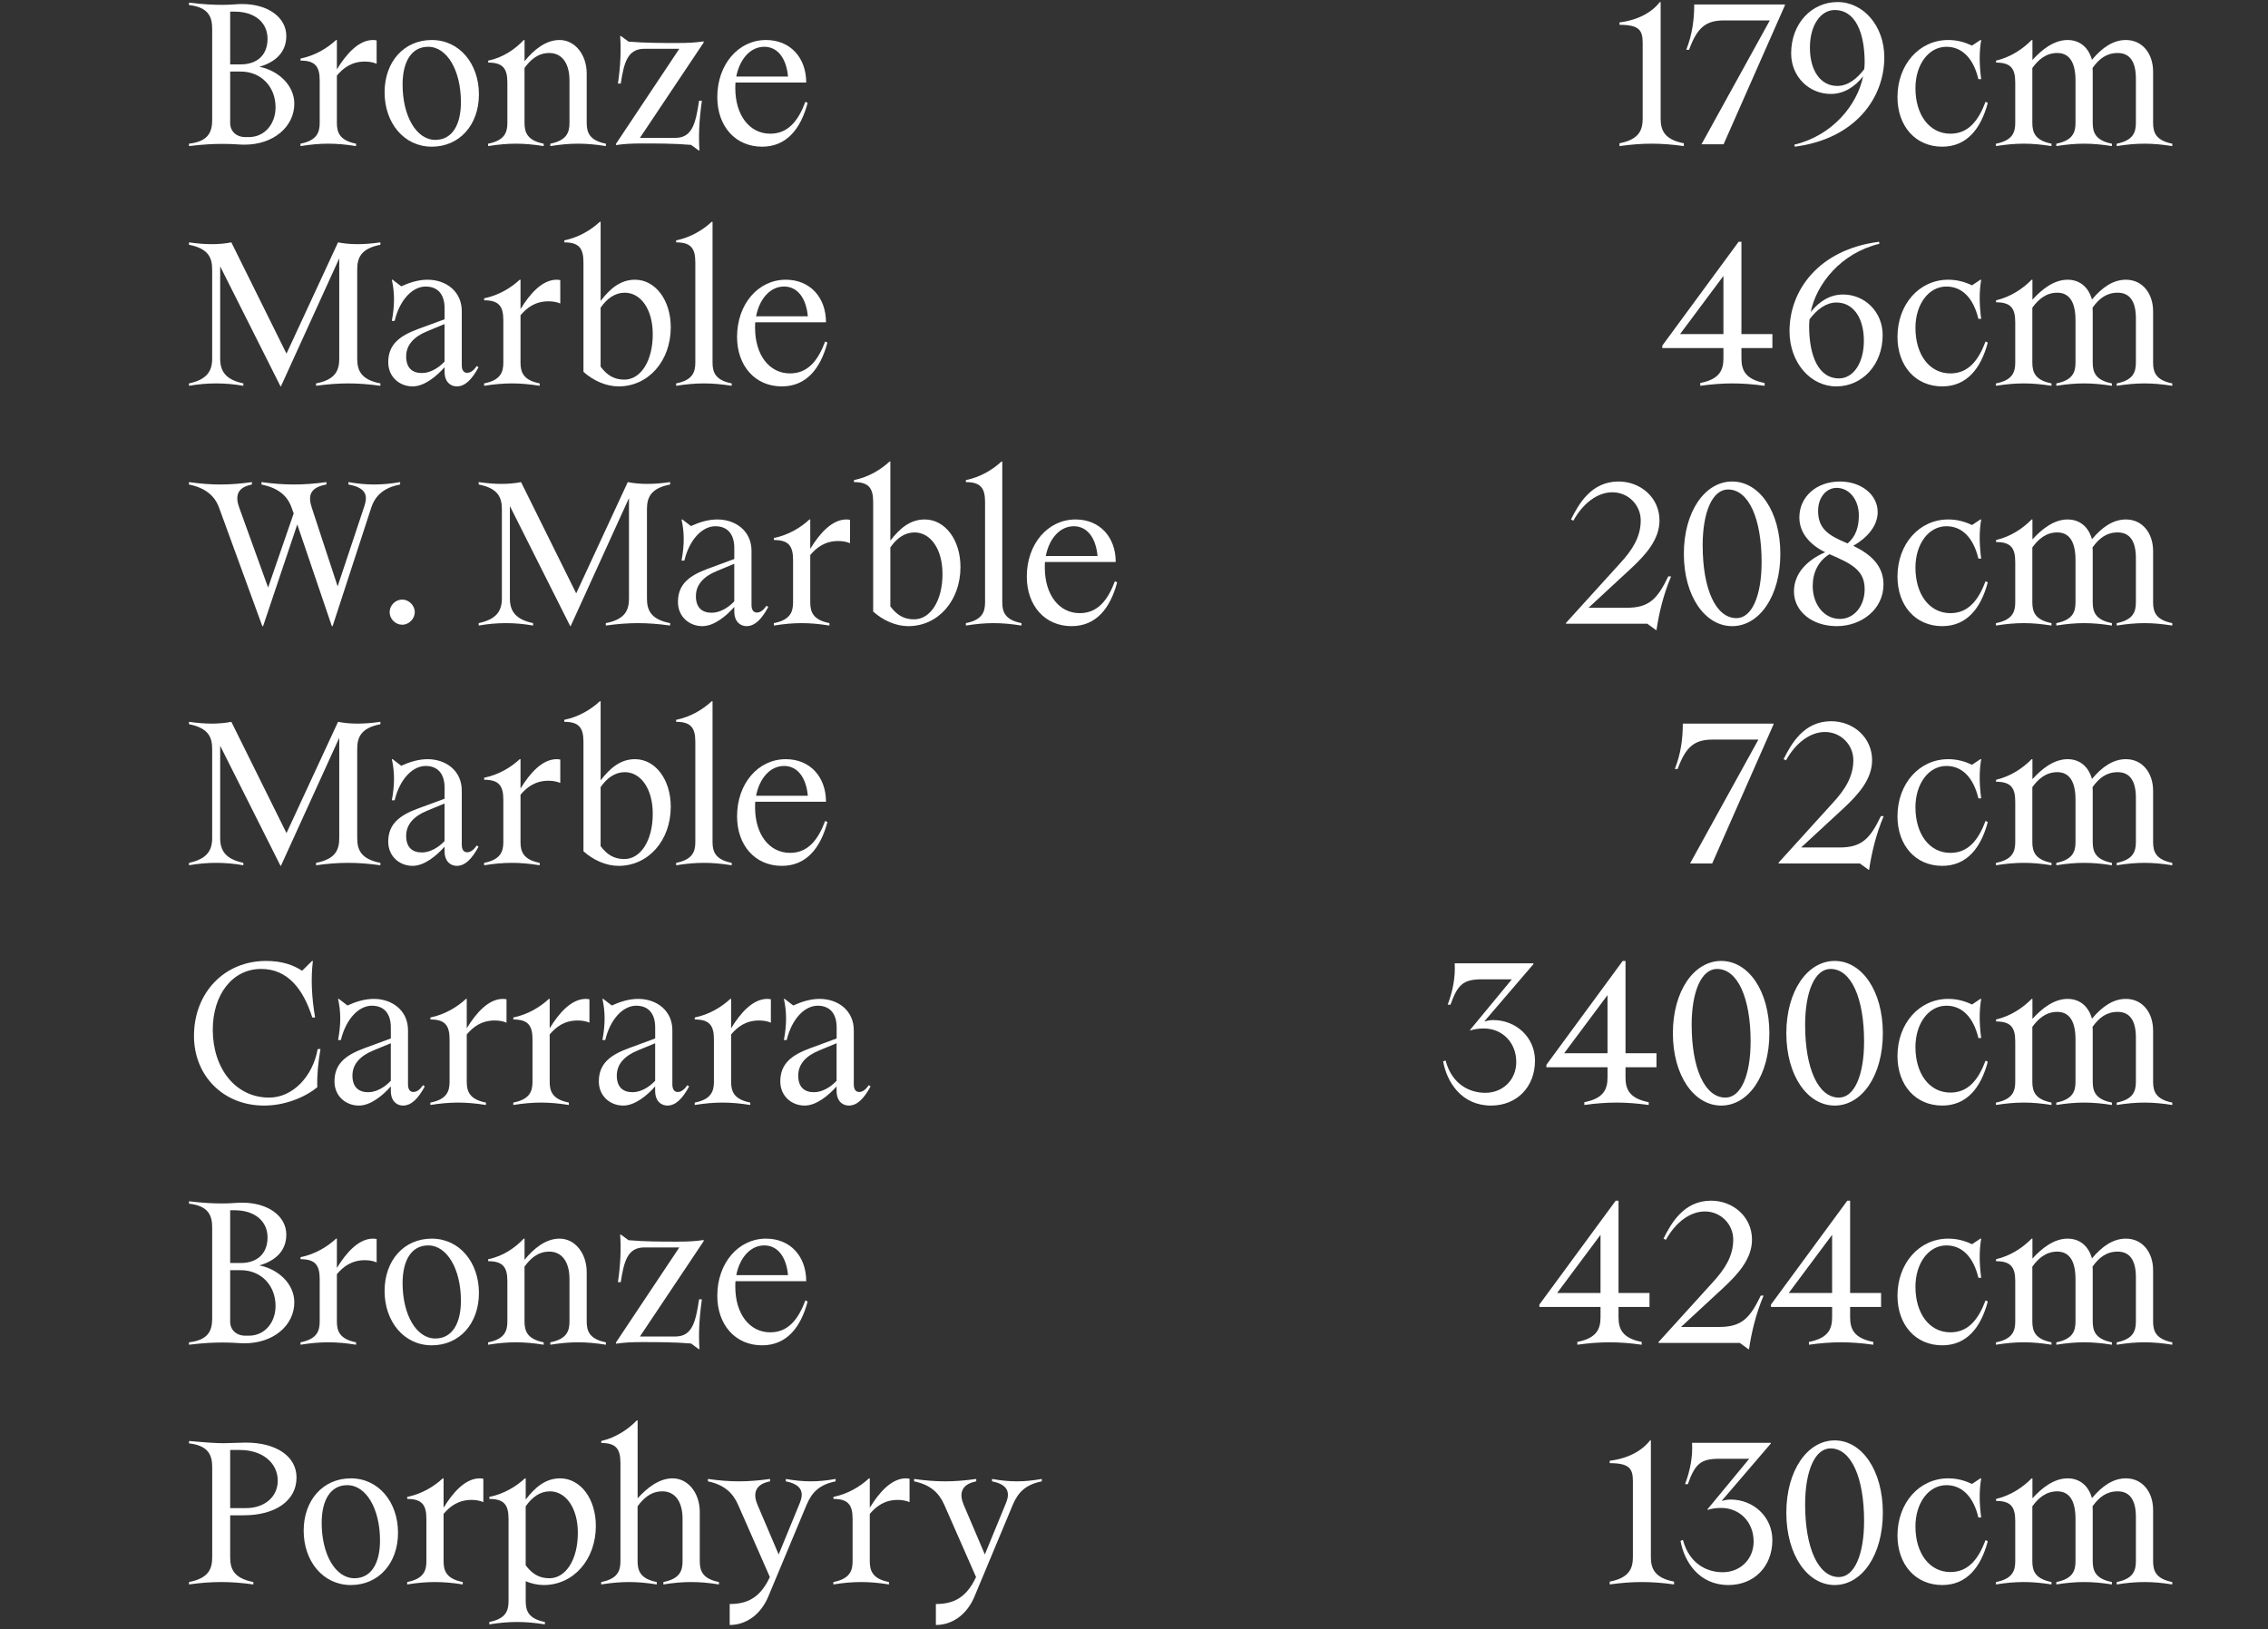 <?xml version="1.0" encoding="UTF-8"?>
<svg id="Layer_1" data-name="Layer 1" xmlns="http://www.w3.org/2000/svg" width="719.29" height="516.77" viewBox="0 0 719.29 516.77">
  <rect x="0" y="0" width="719.29" height="516.77" fill="#333333" stroke="none"/>
  <defs>
    <style>
      .cls-1 {
        fill: #fff;
        stroke-width: 0px;
      }
    </style>
  </defs>
  <path class="cls-1" d="M517.87,469.84v24.01c0,3.68-1.14,6.66-7.35,7.86v.89c7.29-1.01,13.12-1.01,20.4,0v-.89c-6.21-1.2-7.35-4.18-7.35-7.86v-36.94h-.25c-2.53,3.23-6.78,5.7-12.8,6.46v.76c6.21,0,7.35,1.72,7.35,5.71h0ZM548.16,502.79c8.17,0,13.94-5.89,13.94-14.26,0-7.41-6.02-12.86-13.24-12.86-1.01,0-1.96.19-2.85.44l15.59-18.19v-.25h-24.97c.25,4.25-.51,8.56-2.22,13.12h.89c2.28-6.47,4.12-8.05,9.95-8.05h9.51l-13.24,16.03.06.19c1.08-.38,2.66-.63,4.25-.63,6.02,0,10.33,4.56,10.33,10.65,0,5.57-4.18,9.75-9.82,9.75-4.56,0-10.46-2.28-12.61-10.26l-.76.32c1.2,6.59,5.83,14,15.21,14h0ZM581.87,502.79c8.62,0,15.27-9.51,15.27-22.94s-6.65-22.94-15.27-22.94-15.34,9.51-15.34,22.94,6.72,22.94,15.34,22.94h0ZM572.49,477.25c0-10.64,3.1-17.8,8.05-17.8,6.59,0,10.65,9.31,10.65,23,0,10.64-3.04,17.81-7.99,17.81-6.59,0-10.71-9.32-10.71-23.01h0ZM615.97,502.79c7.73,0,12.23-5.58,14.45-13.88l-.7-.38c-2.28,6.09-5.51,10.14-11.15,10.14-6.65,0-11.09-5.96-11.09-14.45,0-7.48,4.18-13.11,9.82-13.11,5.07,0,8.62,3.8,10.14,10.26h.89c-.63-4.75-.63-8.68,0-12.42h-.25l-2.66,1.77c-2.28-1.07-4.69-1.77-7.54-1.77-9.19,0-16.1,7.79-16.1,18.12,0,9.19,5.7,15.72,14.2,15.72h0ZM633.01,501.84v.76c6.4-1.01,11.22-1.01,17.62,0v-.76c-5.13-1.01-6.08-3.49-6.08-6.59v-17.43c1.9-2.6,4.31-4.75,7.92-4.75,3.99,0,5.77,3.23,5.77,8.74v13.44c0,3.1-.95,5.58-6.08,6.59v.76c6.4-1.01,11.22-1.01,17.62,0v-.76c-5.13-1.01-6.08-3.49-6.08-6.59v-15.91c0-.5,0-1.01-.06-1.52,2.09-2.91,4.44-4.75,7.98-4.75,3.99,0,5.77,2.98,5.77,8.11v14.07c0,3.1-.95,5.58-6.08,6.59v.76c6.4-1.01,11.22-1.01,17.62,0v-.76c-5.13-1.01-6.08-3.49-6.08-6.59v-16.29c0-5.57-3.3-10.01-8.62-10.01-3.99,0-7.48,2.35-10.77,6.27-1.08-3.86-3.8-6.27-7.73-6.27-4.31,0-8.17,3.04-11.15,6.34v-6.34h-.25c-2.79,2.85-6.65,5.45-11.28,6.53v.63c4.69,0,6.08,1.9,6.08,6.34v12.8c0,3.1-.95,5.58-6.08,6.59h0Z"/>
  <path class="cls-1" d="M488.21,414.58h19.39v3.23c0,3.68-1.14,6.66-7.35,7.86v.89c7.29-1.02,13.12-1.02,20.41,0v-.89c-6.21-1.2-7.35-4.18-7.35-7.86v-3.23h9.82v-4.44h-9.82v-29.27h-.89l-24.21,32.95v.76h0ZM493.85,410.14l13.75-18.44v18.44h-13.75ZM525.98,425.99h25.79l2.79,2.02h.13c.76-5.13,2.09-11.02,4.63-17.04h-.89c-3.42,7.09-6.02,9.95-13.12,9.95h-12.17l13.5-12.49c4.69-4.37,9-9.19,9-15.21,0-7.22-5.96-12.35-12.99-12.35-8.68,0-12.67,7.22-15.08,12.04l.76.38c3.17-5.71,7.79-9,12.36-9,5.07,0,9,4.05,9,8.93,0,5.33-2.79,9.51-6.46,13.5l-17.24,19.01v.26h0ZM561.66,414.58h19.39v3.23c0,3.68-1.14,6.66-7.35,7.86v.89c7.29-1.02,13.12-1.02,20.41,0v-.89c-6.21-1.2-7.35-4.18-7.35-7.86v-3.23h9.82v-4.44h-9.82v-29.27h-.89l-24.21,32.95v.76h0ZM567.3,410.14l13.75-18.44v18.44h-13.75ZM615.97,426.75c7.73,0,12.23-5.58,14.45-13.88l-.7-.38c-2.28,6.08-5.51,10.14-11.15,10.14-6.65,0-11.09-5.96-11.09-14.45,0-7.48,4.18-13.12,9.82-13.12,5.07,0,8.62,3.8,10.14,10.27h.89c-.63-4.76-.63-8.68,0-12.42h-.25l-2.66,1.77c-2.28-1.08-4.69-1.77-7.54-1.77-9.19,0-16.1,7.79-16.1,18.12,0,9.19,5.7,15.72,14.2,15.72h0ZM633.01,425.8v.76c6.4-1.02,11.22-1.02,17.62,0v-.76c-5.13-1.02-6.08-3.49-6.08-6.59v-17.43c1.9-2.6,4.31-4.75,7.92-4.75,3.99,0,5.77,3.23,5.77,8.74v13.44c0,3.1-.95,5.57-6.08,6.59v.76c6.4-1.02,11.22-1.02,17.62,0v-.76c-5.13-1.02-6.08-3.49-6.08-6.59v-15.91c0-.51,0-1.01-.06-1.52,2.09-2.92,4.44-4.75,7.98-4.75,3.99,0,5.77,2.97,5.77,8.11v14.07c0,3.1-.95,5.57-6.08,6.59v.76c6.4-1.02,11.22-1.02,17.62,0v-.76c-5.13-1.02-6.08-3.49-6.08-6.59v-16.29c0-5.58-3.3-10.01-8.62-10.01-3.99,0-7.48,2.34-10.77,6.27-1.08-3.87-3.8-6.27-7.73-6.27-4.31,0-8.17,3.04-11.15,6.33v-6.33h-.25c-2.79,2.85-6.65,5.45-11.28,6.52v.64c4.69,0,6.08,1.9,6.08,6.33v12.81c0,3.1-.95,5.57-6.08,6.59h0Z"/>
  <path class="cls-1" d="M472.88,350.7c8.17,0,13.94-5.89,13.94-14.26,0-7.41-6.02-12.86-13.24-12.86-1.01,0-1.96.19-2.85.44l15.59-18.18v-.26h-24.97c.25,4.25-.51,8.56-2.22,13.12h.89c2.28-6.46,4.12-8.05,9.95-8.05h9.51l-13.24,16.04.06.19c1.08-.38,2.66-.64,4.25-.64,6.02,0,10.33,4.56,10.33,10.65,0,5.57-4.18,9.76-9.82,9.76-4.56,0-10.46-2.28-12.61-10.27l-.76.32c1.2,6.59,5.83,14,15.21,14h0ZM490.43,338.54h19.39v3.23c0,3.67-1.14,6.65-7.35,7.86v.88c7.29-1.01,13.12-1.01,20.41,0v-.88c-6.21-1.21-7.35-4.19-7.35-7.86v-3.23h9.82v-4.44h-9.82v-29.28h-.89l-24.21,32.96v.76h0ZM496.07,334.1l13.75-18.44v18.44h-13.75ZM545.88,350.7c8.62,0,15.27-9.5,15.27-22.94s-6.65-22.94-15.27-22.94-15.33,9.51-15.33,22.94,6.72,22.94,15.33,22.94h0ZM536.5,325.16c0-10.64,3.11-17.8,8.05-17.8,6.59,0,10.65,9.31,10.65,23,0,10.65-3.04,17.81-7.98,17.81-6.59,0-10.71-9.32-10.71-23.01h0ZM581.87,350.7c8.62,0,15.27-9.5,15.27-22.94s-6.65-22.94-15.27-22.94-15.34,9.51-15.34,22.94,6.72,22.94,15.34,22.94h0ZM572.49,325.16c0-10.64,3.1-17.8,8.05-17.8,6.59,0,10.65,9.31,10.65,23,0,10.65-3.04,17.81-7.99,17.81-6.59,0-10.71-9.32-10.71-23.01h0ZM615.97,350.7c7.73,0,12.23-5.57,14.45-13.88l-.7-.38c-2.28,6.09-5.51,10.14-11.15,10.14-6.65,0-11.09-5.95-11.09-14.44,0-7.48,4.18-13.12,9.82-13.12,5.07,0,8.62,3.8,10.14,10.26h.89c-.63-4.75-.63-8.68,0-12.42h-.25l-2.66,1.78c-2.28-1.08-4.69-1.78-7.54-1.78-9.19,0-16.1,7.8-16.1,18.13,0,9.19,5.7,15.71,14.2,15.71h0ZM633.01,349.75v.76c6.4-1.01,11.22-1.01,17.62,0v-.76c-5.13-1.01-6.08-3.48-6.08-6.59v-17.43c1.9-2.59,4.31-4.75,7.92-4.75,3.99,0,5.77,3.23,5.77,8.75v13.43c0,3.11-.95,5.58-6.08,6.59v.76c6.4-1.01,11.22-1.01,17.62,0v-.76c-5.13-1.01-6.08-3.48-6.08-6.59v-15.9c0-.51,0-1.02-.06-1.53,2.09-2.91,4.44-4.75,7.98-4.75,3.99,0,5.77,2.98,5.77,8.11v14.07c0,3.11-.95,5.58-6.08,6.59v.76c6.4-1.01,11.22-1.01,17.62,0v-.76c-5.13-1.01-6.08-3.48-6.08-6.59v-16.28c0-5.58-3.3-10.02-8.62-10.02-3.99,0-7.48,2.35-10.77,6.28-1.08-3.87-3.8-6.28-7.73-6.28-4.31,0-8.17,3.05-11.15,6.34v-6.34h-.25c-2.79,2.85-6.65,5.45-11.28,6.53v.63c4.69,0,6.08,1.91,6.08,6.34v12.8c0,3.11-.95,5.58-6.08,6.59h0Z"/>
  <path class="cls-1" d="M535.99,273.9h7.03l19.45-44.11v-.25h-28.77c0,4.82-.63,9.57-2.53,14.38h.89c2.54-6.9,5.2-9.31,11.03-9.31h14.58l-21.67,39.29h0ZM564.07,273.9h25.79l2.79,2.03h.13c.76-5.14,2.09-11.03,4.63-17.05h-.89c-3.42,7.1-6.02,9.95-13.12,9.95h-12.17l13.5-12.48c4.69-4.38,9-9.19,9-15.21,0-7.23-5.96-12.36-12.99-12.36-8.68,0-12.67,7.22-15.08,12.04l.76.38c3.17-5.7,7.79-9,12.36-9,5.07,0,9,4.06,9,8.94,0,5.32-2.79,9.5-6.46,13.49l-17.24,19.01v.26h0ZM615.97,274.66c7.73,0,12.23-5.58,14.45-13.88l-.7-.38c-2.28,6.08-5.51,10.14-11.15,10.14-6.65,0-11.09-5.96-11.09-14.45,0-7.48,4.18-13.12,9.82-13.12,5.07,0,8.62,3.81,10.14,10.27h.89c-.63-4.75-.63-8.68,0-12.42h-.25l-2.66,1.77c-2.28-1.07-4.69-1.77-7.54-1.77-9.19,0-16.1,7.79-16.1,18.12,0,9.19,5.7,15.72,14.2,15.72h0ZM633.01,273.71v.76c6.4-1.02,11.22-1.02,17.62,0v-.76c-5.13-1.02-6.08-3.49-6.08-6.59v-17.43c1.9-2.6,4.31-4.75,7.92-4.75,3.99,0,5.77,3.23,5.77,8.74v13.44c0,3.1-.95,5.57-6.08,6.59v.76c6.4-1.02,11.22-1.02,17.62,0v-.76c-5.13-1.02-6.08-3.49-6.08-6.59v-15.91c0-.51,0-1.01-.06-1.52,2.09-2.91,4.44-4.75,7.98-4.75,3.99,0,5.77,2.98,5.77,8.11v14.07c0,3.1-.95,5.57-6.08,6.59v.76c6.4-1.02,11.22-1.02,17.62,0v-.76c-5.13-1.02-6.08-3.49-6.08-6.59v-16.29c0-5.57-3.3-10.01-8.62-10.01-3.99,0-7.48,2.34-10.77,6.27-1.08-3.86-3.8-6.27-7.73-6.27-4.31,0-8.17,3.04-11.15,6.34v-6.34h-.25c-2.79,2.85-6.65,5.45-11.28,6.53v.63c4.69,0,6.08,1.9,6.08,6.34v12.8c0,3.1-.95,5.57-6.08,6.59h0Z"/>
  <path class="cls-1" d="M496.64,197.85h25.79l2.79,2.03h.13c.76-5.13,2.09-11.02,4.63-17.04h-.89c-3.42,7.09-6.02,9.95-13.12,9.95h-12.17l13.5-12.49c4.69-4.37,9-9.19,9-15.21,0-7.22-5.96-12.35-12.99-12.35-8.68,0-12.67,7.22-15.08,12.04l.76.38c3.17-5.71,7.79-9,12.36-9,5.07,0,9,4.05,9,8.93,0,5.33-2.79,9.51-6.46,13.5l-17.24,19.01v.25h0ZM549.36,198.62c8.62,0,15.27-9.51,15.27-22.94s-6.65-22.94-15.27-22.94-15.33,9.5-15.33,22.94,6.72,22.94,15.33,22.94h0ZM539.99,173.08c0-10.65,3.1-17.81,8.05-17.81,6.59,0,10.65,9.32,10.65,23,0,10.65-3.04,17.81-7.98,17.81-6.59,0-10.71-9.31-10.71-23h0ZM568.95,187.65c0,6.15,5.64,10.97,13.56,10.97s14.83-5.39,14.83-13.19c0-5.95-3.93-9.56-9.57-12.29,4.37-2.53,7.73-6.27,7.73-10.71,0-5.51-5.2-9.69-11.98-9.69-7.41,0-12.86,4.81-12.86,11.4,0,4.88,3.36,8.68,8.18,11.03-5.32,2.34-9.89,6.4-9.89,12.48h0ZM574.9,185.81c0-4.24,1.84-7.92,5.32-10.01,7.1,3.04,11.15,5.13,11.15,11.09,0,5.39-3.36,9.44-7.86,9.44-4.94,0-8.62-4.5-8.62-10.52h0ZM576.61,161.99c0-4.12,2.53-7.23,5.89-7.23,3.99,0,7.03,3.74,7.03,8.75,0,3.67-1.01,6.72-3.55,8.87l-.32-.13c-5.89-2.47-9.06-4.56-9.06-10.26h0ZM615.97,198.62c7.73,0,12.23-5.58,14.45-13.88l-.7-.38c-2.28,6.08-5.51,10.14-11.15,10.14-6.65,0-11.09-5.96-11.09-14.45,0-7.48,4.18-13.12,9.82-13.12,5.07,0,8.62,3.8,10.14,10.27h.89c-.63-4.76-.63-8.69,0-12.42h-.25l-2.66,1.77c-2.28-1.08-4.69-1.77-7.54-1.77-9.19,0-16.1,7.79-16.1,18.12,0,9.19,5.7,15.72,14.2,15.72h0ZM633.01,197.66v.77c6.4-1.02,11.22-1.02,17.62,0v-.77c-5.13-1.01-6.08-3.48-6.08-6.59v-17.42c1.9-2.6,4.31-4.76,7.92-4.76,3.99,0,5.77,3.24,5.77,8.75v13.43c0,3.11-.95,5.58-6.08,6.59v.77c6.4-1.02,11.22-1.02,17.62,0v-.77c-5.13-1.01-6.08-3.48-6.08-6.59v-15.9c0-.51,0-1.02-.06-1.52,2.09-2.92,4.44-4.76,7.98-4.76,3.99,0,5.77,2.98,5.77,8.12v14.06c0,3.11-.95,5.58-6.08,6.59v.77c6.4-1.02,11.22-1.02,17.62,0v-.77c-5.13-1.01-6.08-3.48-6.08-6.59v-16.28c0-5.58-3.3-10.01-8.62-10.01-3.99,0-7.48,2.34-10.77,6.27-1.08-3.87-3.8-6.27-7.73-6.27-4.31,0-8.17,3.04-11.15,6.33v-6.33h-.25c-2.79,2.85-6.65,5.45-11.28,6.52v.64c4.69,0,6.08,1.9,6.08,6.33v12.8c0,3.11-.95,5.58-6.08,6.59h0Z"/>
  <path class="cls-1" d="M527.19,110.4h19.39v3.24c0,3.67-1.14,6.65-7.35,7.85v.89c7.29-1.01,13.12-1.01,20.41,0v-.89c-6.21-1.2-7.35-4.18-7.35-7.85v-3.24h9.82v-4.43h-9.82v-29.28h-.89l-24.21,32.95v.76h0ZM532.83,105.97l13.75-18.44v18.44h-13.75ZM582.38,122.57c8.11,0,14.7-6.72,14.7-16.28,0-7.42-5.7-12.87-12.55-12.87-4.18,0-7.61,2.22-10.27,5.58,1.84-9,9.63-18.76,21.8-21.67l-.13-.64c-19.2,2.47-28.39,15.46-28.39,28.33,0,10.01,6.65,17.55,14.83,17.55h0ZM573.76,103.43c0-.69.06-1.45.13-2.15,2.41-3.17,5.26-5.32,8.55-5.32,5.2,0,8.68,4.69,8.68,12.16,0,6.97-3.3,11.92-7.92,11.92-6.4,0-9.44-7.04-9.44-16.61h0ZM615.97,122.57c7.73,0,12.23-5.58,14.45-13.88l-.7-.38c-2.28,6.09-5.51,10.14-11.15,10.14-6.65,0-11.09-5.95-11.09-14.45,0-7.47,4.18-13.11,9.82-13.11,5.07,0,8.62,3.8,10.14,10.26h.89c-.63-4.75-.63-8.68,0-12.42h-.25l-2.66,1.78c-2.28-1.08-4.69-1.78-7.54-1.78-9.19,0-16.1,7.8-16.1,18.13,0,9.18,5.7,15.71,14.2,15.71h0ZM633.01,121.62v.76c6.4-1.01,11.22-1.01,17.62,0v-.76c-5.13-1.01-6.08-3.48-6.08-6.59v-17.43c1.9-2.59,4.31-4.75,7.92-4.75,3.99,0,5.77,3.23,5.77,8.75v13.43c0,3.11-.95,5.58-6.08,6.59v.76c6.4-1.01,11.22-1.01,17.62,0v-.76c-5.13-1.01-6.08-3.48-6.08-6.59v-15.91c0-.5,0-1.01-.06-1.52,2.09-2.91,4.44-4.75,7.98-4.75,3.99,0,5.77,2.98,5.77,8.11v14.07c0,3.11-.95,5.58-6.08,6.59v.76c6.4-1.01,11.22-1.01,17.62,0v-.76c-5.13-1.01-6.08-3.48-6.08-6.59v-16.29c0-5.57-3.3-10.01-8.62-10.01-3.99,0-7.48,2.35-10.77,6.28-1.08-3.87-3.8-6.28-7.73-6.28-4.31,0-8.17,3.04-11.15,6.34v-6.34h-.25c-2.79,2.85-6.65,5.45-11.28,6.53v.63c4.69,0,6.08,1.9,6.08,6.34v12.8c0,3.11-.95,5.58-6.08,6.59h0Z"/>
  <path class="cls-1" d="M520.97,13.58v24.01c0,3.68-1.14,6.66-7.35,7.86v.89c7.29-1.02,13.12-1.02,20.4,0v-.89c-6.21-1.2-7.35-4.18-7.35-7.86V.65h-.25c-2.53,3.23-6.78,5.7-12.8,6.46v.76c6.21,0,7.35,1.71,7.35,5.71h0ZM539.6,45.77h7.03l19.46-44.11v-.25h-28.77c0,4.81-.63,9.57-2.53,14.38h.89c2.53-6.9,5.2-9.31,11.03-9.31h14.58l-21.67,39.29h0ZM582.76.65c-8.11,0-14.7,6.72-14.7,16.28,0,7.42,5.7,12.87,12.55,12.87,4.18,0,7.61-2.22,10.27-5.58-1.84,9-9.63,18.76-21.8,21.67l.13.64c19.2-2.47,28.39-15.46,28.39-28.33,0-10.01-6.65-17.55-14.83-17.55h0ZM574.01,15.1c0-6.97,3.3-11.92,7.92-11.92,6.4,0,9.44,7.04,9.44,16.61,0,.69-.06,1.45-.13,2.15-2.41,3.17-5.26,5.32-8.55,5.32-5.2,0-8.68-4.69-8.68-12.16h0ZM615.97,46.53c7.73,0,12.23-5.58,14.45-13.88l-.7-.38c-2.28,6.08-5.51,10.14-11.15,10.14-6.65,0-11.09-5.96-11.09-14.45,0-7.48,4.18-13.12,9.82-13.12,5.07,0,8.62,3.81,10.14,10.27h.89c-.63-4.75-.63-8.68,0-12.42h-.25l-2.66,1.77c-2.28-1.07-4.69-1.77-7.54-1.77-9.19,0-16.1,7.79-16.1,18.12,0,9.19,5.7,15.72,14.2,15.72h0ZM633.01,45.58v.76c6.4-1.02,11.22-1.02,17.62,0v-.76c-5.13-1.02-6.08-3.49-6.08-6.59v-17.43c1.9-2.6,4.31-4.75,7.92-4.75,3.99,0,5.77,3.23,5.77,8.74v13.44c0,3.1-.95,5.57-6.08,6.59v.76c6.4-1.02,11.22-1.02,17.62,0v-.76c-5.13-1.02-6.08-3.49-6.08-6.59v-15.91c0-.51,0-1.01-.06-1.52,2.09-2.91,4.44-4.75,7.98-4.75,3.99,0,5.77,2.98,5.77,8.11v14.07c0,3.1-.95,5.57-6.08,6.59v.76c6.4-1.02,11.22-1.02,17.62,0v-.76c-5.13-1.02-6.08-3.49-6.08-6.59v-16.29c0-5.58-3.3-10.01-8.62-10.01-3.99,0-7.48,2.34-10.77,6.27-1.08-3.86-3.8-6.27-7.73-6.27-4.31,0-8.17,3.04-11.15,6.34v-6.34h-.25c-2.79,2.85-6.65,5.45-11.28,6.53v.63c4.69,0,6.08,1.9,6.08,6.34v12.8c0,3.1-.95,5.57-6.08,6.59h0Z"/>
  <path class="cls-1" d="M59.94,501.84v.76c7.29-1.01,13.12-1.01,20.41,0v-.76c-6.21-1.2-7.35-4.18-7.35-7.86v-13.31h4.31c10.01,0,16.73-4.62,16.73-11.97,0-6.78-6.46-11.09-16.1-11.09-1.77,0-4.75.19-6.84.19-2.6,0-4.69-.13-11.15-.7v.76c6.21.7,7.35,3.8,7.35,7.54v28.58c0,3.68-1.14,6.66-7.35,7.86h0ZM73,478.39v-18.44h3.11c7.16,0,11.98,4.12,11.98,9.76,0,5.01-4.06,8.68-10.08,8.68h-5.01ZM111.27,502.79c8.81,0,14.96-6.91,14.96-16.6s-6.15-17.24-14.96-17.24-14.96,6.91-14.96,16.6,6.15,17.24,14.96,17.24h0ZM102.02,483.08c0-7.22,2.79-11.97,8.11-11.97,6.02,0,10.39,7.54,10.39,17.55,0,7.22-2.79,11.98-8.11,11.98-6.02,0-10.39-7.55-10.39-17.56h0ZM129.14,501.84v.76c6.4-1.01,11.22-1.01,17.62,0v-.76c-5.13-1.01-6.08-3.49-6.08-6.59v-15.02c2.03-2.41,4.69-4.44,8.87-4.44,1.46,0,2.72.26,3.74.7v-7.41c-.32-.07-.7-.13-1.14-.13-4.56,0-8.49,4.44-11.47,9.32v-9.32h-.25c-2.79,2.6-6.65,4.94-11.28,5.89v.64c4.69,0,6.08,1.9,6.08,6.33v13.44c0,3.1-.95,5.58-6.08,6.59h0ZM155.19,514.51v.76c6.4-1.01,11.22-1.01,17.62,0v-.76c-5.13-1.01-6.08-3.48-6.08-6.59v-6.33c1.84.76,3.8,1.2,5.7,1.2,9.44,0,16.54-8.05,16.54-18.76,0-8.62-4.88-15.08-11.34-15.08-4.63,0-7.92,2.85-10.9,6.72v-6.72h-.25c-2.79,2.6-6.65,4.94-11.28,5.89v.64c4.69,0,6.08,1.9,6.08,6.33v26.11c0,3.11-.95,5.58-6.08,6.59h0ZM166.72,496.52v-18.7c2.03-2.91,4.56-4.75,7.67-4.75,5.07,0,8.87,5.26,8.87,13.18,0,8.56-3.87,14.39-9,14.39-3.29,0-5.51-1.4-7.54-4.12h0ZM190.67,501.84v.76c6.4-1.01,11.22-1.01,17.62,0v-.76c-5.13-1.01-6.08-3.49-6.08-6.59v-17.43c1.9-2.6,4.24-4.75,7.86-4.75,3.99,0,6.4,3.23,6.4,8.74v13.44c0,3.1-.95,5.58-6.08,6.59v.76c6.4-1.01,11.22-1.01,17.62,0v-.76c-5.13-1.01-6.08-3.49-6.08-6.59v-15.65c0-5.96-3.68-10.65-8.62-10.65-4.31,0-8.11,3.04-11.09,6.34v-24.72h-.25c-2.79,2.86-6.65,5.45-11.28,6.53v.63c4.69,0,6.08,1.91,6.08,6.34v31.18c0,3.1-.95,5.58-6.08,6.59h0ZM231.42,508.81v6.65c5.45,0,9.95-3.54,12.23-8.99l12.17-29.15c1.71-4.06,4.18-6.41,9.19-7.42v-.76c-5.64,1.01-10.14,1.01-15.78,0v.76c5.13,1.01,5.77,3.61,4.44,6.84l-6.72,16.35-6.72-15.77c-1.33-3.17-1.14-6.41,3.99-7.42v-.76c-7.1,1.01-12.61,1.01-19.71,0v.76c5.2,1.08,7.92,3.68,9.57,7.42l10.08,22.94c-3.17,6.84-7.48,8.55-12.74,8.55h0ZM264.31,501.84v.76c6.4-1.01,11.22-1.01,17.62,0v-.76c-5.13-1.01-6.08-3.49-6.08-6.59v-15.02c2.03-2.41,4.69-4.44,8.87-4.44,1.46,0,2.73.26,3.74.7v-7.41c-.32-.07-.7-.13-1.14-.13-4.56,0-8.49,4.44-11.47,9.32v-9.32h-.25c-2.79,2.6-6.65,4.94-11.28,5.89v.64c4.69,0,6.08,1.9,6.08,6.33v13.44c0,3.1-.95,5.58-6.08,6.59h0ZM296.81,508.81v6.65c5.45,0,9.95-3.54,12.23-8.99l12.17-29.15c1.71-4.06,4.18-6.41,9.19-7.42v-.76c-5.64,1.01-10.14,1.01-15.78,0v.76c5.13,1.01,5.77,3.61,4.44,6.84l-6.72,16.35-6.72-15.77c-1.33-3.17-1.14-6.41,3.99-7.42v-.76c-7.1,1.01-12.61,1.01-19.71,0v.76c5.2,1.08,7.92,3.68,9.57,7.42l10.08,22.94c-3.17,6.84-7.48,8.55-12.74,8.55h0Z"/>
  <path class="cls-1" d="M59.94,425.8v.76c4.63-.57,7.92-.7,10.65-.7,3.36,0,5.2.25,6.97.25,9.25,0,15.78-5.76,15.78-12.99,0-5.96-5.2-10.58-11.09-11.72,5.13-1.46,8.55-4.63,8.55-9.76,0-5.83-5.7-10.14-14-10.14-1.84,0-3.42.25-6.21.25s-6.02-.12-10.65-.69v.76c6.21.69,7.35,3.8,7.35,7.54v28.89c0,3.74-1.14,6.85-7.35,7.55h0ZM73,419.27v-16.35h3.36c6.46,0,11.03,4.82,11.03,11.34,0,5.26-3.42,9.44-8.49,9.44h-1.08c-2.85,0-4.82-1.83-4.82-4.43h0ZM73,400.64v-16.73h1.46c6.21,0,10.39,3.36,10.39,8.62s-3.42,8.11-8.49,8.11h-3.36ZM95.3,425.8v.76c6.4-1.02,11.22-1.02,17.62,0v-.76c-5.13-1.02-6.08-3.49-6.08-6.59v-15.02c2.03-2.41,4.69-4.44,8.87-4.44,1.46,0,2.72.25,3.74.7v-7.42c-.32-.06-.7-.12-1.14-.12-4.56,0-8.49,4.43-11.47,9.31v-9.31h-.25c-2.79,2.6-6.65,4.94-11.28,5.89v.63c4.69,0,6.08,1.9,6.08,6.34v13.44c0,3.1-.95,5.57-6.08,6.59h0ZM136.93,426.75c8.81,0,14.96-6.91,14.96-16.61s-6.15-17.23-14.96-17.23-14.96,6.9-14.96,16.6,6.15,17.24,14.96,17.24h0ZM127.68,407.04c0-7.23,2.79-11.98,8.11-11.98,6.02,0,10.39,7.54,10.39,17.55,0,7.23-2.79,11.98-8.11,11.98-6.02,0-10.39-7.54-10.39-17.55h0ZM154.81,425.8v.76c6.4-1.02,11.22-1.02,17.62,0v-.76c-5.13-1.02-6.08-3.49-6.08-6.59v-17.43c1.9-2.6,4.25-4.75,7.86-4.75,3.99,0,6.4,3.23,6.4,8.74v13.44c0,3.1-.95,5.57-6.08,6.59v.76c6.4-1.02,11.22-1.02,17.62,0v-.76c-5.13-1.02-6.08-3.49-6.08-6.59v-15.66c0-5.95-3.67-10.64-8.62-10.64-4.31,0-8.11,3.04-11.09,6.71v-6.71h-.25c-2.66,2.85-6.65,5.64-11.28,6.52v.64c4.69,0,6.08,1.9,6.08,6.33v12.81c0,3.1-.95,5.57-6.08,6.59h0ZM195.36,426.24c2.6-.38,4.82-.51,8.17-.51,5.26,0,10.39,0,15.65.45l2.41,1.77h.25c-.32-4.37-.13-9.44.76-15.78h-.89c-1.08,7.29-2.22,11.79-7.54,11.79h-11.22l20.21-30.23v-.38c-2.6.38-4.82.51-8.17.51-5.26,0-10.39,0-15.65-.45l-2.41-1.77h-.25c.32,4.37.13,9.44-.7,15.08h.89c1.01-6.59,2.15-11.02,7.48-11.02h11.09l-20.09,30.16v.38h0ZM241.69,426.75c7.73,0,12.23-5.58,14.45-13.88l-.7-.38c-2.28,6.08-5.51,10.14-11.15,10.14-6.65,0-11.09-5.96-11.09-14.45,0-.63,0-1.21.06-1.78h22.43c0-7.92-5.07-13.49-12.74-13.49-8.81,0-15.46,7.79-15.46,18.12,0,9.19,5.7,15.72,14.2,15.72h0ZM233.51,404.5c1.08-5.57,4.5-9.44,8.87-9.44s7.03,3.8,7.54,9.44h-16.41Z"/>
  <path class="cls-1" d="M83.77,350.7c6.59,0,12.93-2.6,16.86-5.83-.13-3.74.25-7.67,1.01-12.1h-.89c-1.58,8.81-7.98,15.4-15.4,15.4-10.65,0-17.87-9.25-17.87-21.55,0-11.02,6.15-19.26,15.34-19.26,8.43,0,13.37,6.4,16.22,15.4h.89c-1.08-6.4-1.39-12.36-.7-17.94h-.25l-3.17,3.11c-2.85-1.84-6.4-3.11-11.41-3.11-13.37,0-22.88,10.21-22.88,23.77,0,12.61,9.25,22.11,22.24,22.11h0ZM113.81,350.7c3.8,0,7.67-3.29,10.14-6.08v1.39c0,3.36,1.96,4.69,3.86,4.69,2.66,0,4.82-2.22,6.91-6.08l-.57-.38c-.82,1.2-1.84,2.15-3.04,2.15-1.08,0-1.71-.82-1.71-2.4v-17.18c0-6.27-5.01-9.95-10.84-9.95-2.92,0-5.7.89-8.36,2.09l-2.73-2.09h-.25c.89,4.06.95,7.92,0,13.06h.89c1.65-6.85,5.77-10.9,9.82-10.9,3.74,0,6.02,2.34,6.02,6.91v3.48l-8.43,3.11c-5.83,2.15-9.44,4.87-9.44,10.52,0,4.68,3.61,7.66,7.73,7.66h0ZM111.78,341.13c0-3.67,2.6-6.27,6.65-7.92l5.51-2.28v11.91c-1.97,2.1-4.63,3.62-7.16,3.62-3.1,0-5.01-1.65-5.01-5.33h0ZM136.49,349.75v.76c6.4-1.01,11.22-1.01,17.62,0v-.76c-5.13-1.01-6.08-3.48-6.08-6.59v-15.02c2.03-2.41,4.69-4.43,8.87-4.43,1.46,0,2.72.25,3.74.69v-7.41c-.32-.06-.7-.13-1.14-.13-4.56,0-8.49,4.44-11.47,9.32v-9.32h-.25c-2.79,2.6-6.65,4.95-11.28,5.9v.63c4.69,0,6.08,1.9,6.08,6.34v13.43c0,3.11-.95,5.58-6.08,6.59h0ZM162.79,349.75v.76c6.4-1.01,11.22-1.01,17.62,0v-.76c-5.13-1.01-6.08-3.48-6.08-6.59v-15.02c2.03-2.41,4.69-4.43,8.87-4.43,1.46,0,2.73.25,3.74.69v-7.41c-.32-.06-.7-.13-1.14-.13-4.56,0-8.49,4.44-11.47,9.32v-9.32h-.25c-2.79,2.6-6.65,4.95-11.28,5.9v.63c4.69,0,6.08,1.9,6.08,6.34v13.43c0,3.11-.95,5.58-6.08,6.59h0ZM197.64,350.7c3.8,0,7.67-3.29,10.14-6.08v1.39c0,3.36,1.96,4.69,3.87,4.69,2.66,0,4.82-2.22,6.91-6.08l-.57-.38c-.82,1.2-1.84,2.15-3.04,2.15-1.08,0-1.71-.82-1.71-2.4v-17.18c0-6.27-5.01-9.95-10.84-9.95-2.92,0-5.7.89-8.36,2.09l-2.73-2.09h-.25c.89,4.06.95,7.92,0,13.06h.89c1.65-6.85,5.77-10.9,9.82-10.9,3.74,0,6.02,2.34,6.02,6.91v3.48l-8.43,3.11c-5.83,2.15-9.44,4.87-9.44,10.52,0,4.68,3.61,7.66,7.73,7.66h0ZM195.62,341.13c0-3.67,2.6-6.27,6.65-7.92l5.51-2.28v11.91c-1.96,2.1-4.63,3.62-7.16,3.62-3.1,0-5.01-1.65-5.01-5.33h0ZM220.33,349.75v.76c6.4-1.01,11.22-1.01,17.62,0v-.76c-5.13-1.01-6.08-3.48-6.08-6.59v-15.02c2.03-2.41,4.69-4.43,8.87-4.43,1.46,0,2.72.25,3.74.69v-7.41c-.32-.06-.7-.13-1.14-.13-4.56,0-8.49,4.44-11.47,9.32v-9.32h-.25c-2.79,2.6-6.65,4.95-11.28,5.9v.63c4.69,0,6.08,1.9,6.08,6.34v13.43c0,3.11-.95,5.58-6.08,6.59h0ZM255.18,350.7c3.8,0,7.67-3.29,10.14-6.08v1.39c0,3.36,1.96,4.69,3.87,4.69,2.66,0,4.82-2.22,6.91-6.08l-.57-.38c-.82,1.2-1.84,2.15-3.04,2.15-1.08,0-1.71-.82-1.71-2.4v-17.18c0-6.27-5.01-9.95-10.84-9.95-2.92,0-5.7.89-8.36,2.09l-2.72-2.09h-.25c.89,4.06.95,7.92,0,13.06h.89c1.65-6.85,5.77-10.9,9.82-10.9,3.74,0,6.02,2.34,6.02,6.91v3.48l-8.43,3.11c-5.83,2.15-9.44,4.87-9.44,10.52,0,4.68,3.61,7.66,7.73,7.66h0ZM253.16,341.13c0-3.67,2.6-6.27,6.65-7.92l5.51-2.28v11.91c-1.96,2.1-4.63,3.62-7.16,3.62-3.11,0-5.01-1.65-5.01-5.33h0Z"/>
  <path class="cls-1" d="M88.96,274.66h.13l18.5-40.62v31.81c0,3.68-1.14,6.65-7.35,7.86v.76c7.29-1.02,13.12-1.02,20.4,0v-.76c-6.21-1.21-7.35-4.18-7.35-7.86v-28.26c0-3.68,1.14-6.66,7.35-7.86v-.76c-5.2.76-9.63.76-13.43,0l-16.35,35.3-17.49-35.3c-3.8.76-8.24.76-13.43,0v.76c6.21,1.2,7.35,4.18,7.35,7.86v28.26c0,3.99-1.71,6.65-7.35,7.86v.76c5.77-1.02,11.47-1.02,17.24,0v-.76c-5.64-1.21-7.35-3.87-7.35-7.86v-29.28l19.14,38.09h0ZM130.85,274.66c3.8,0,7.67-3.3,10.14-6.08v1.39c0,3.36,1.97,4.69,3.87,4.69,2.66,0,4.82-2.22,6.91-6.08l-.57-.38c-.82,1.2-1.84,2.15-3.04,2.15-1.08,0-1.71-.82-1.71-2.41v-17.17c0-6.28-5.01-9.95-10.84-9.95-2.91,0-5.7.89-8.36,2.09l-2.73-2.09h-.25c.89,4.06.95,7.92,0,13.05h.89c1.65-6.84,5.77-10.9,9.82-10.9,3.74,0,6.02,2.35,6.02,6.91v3.49l-8.43,3.1c-5.83,2.16-9.44,4.88-9.44,10.52,0,4.69,3.61,7.67,7.73,7.67h0ZM128.82,265.09c0-3.68,2.6-6.27,6.65-7.92l5.51-2.28v11.91c-1.96,2.09-4.63,3.61-7.16,3.61-3.11,0-5.01-1.64-5.01-5.32h0ZM153.54,273.71v.76c6.4-1.02,11.22-1.02,17.62,0v-.76c-5.13-1.02-6.08-3.49-6.08-6.59v-15.02c2.03-2.41,4.69-4.44,8.87-4.44,1.46,0,2.72.26,3.74.7v-7.41c-.32-.07-.7-.13-1.14-.13-4.56,0-8.49,4.44-11.47,9.31v-9.31h-.25c-2.79,2.6-6.65,4.94-11.28,5.89v.64c4.69,0,6.08,1.9,6.08,6.33v13.44c0,3.1-.95,5.57-6.08,6.59h0ZM196.19,274.66c9.44,0,16.54-8.05,16.54-18.76,0-8.62-4.88-15.08-11.34-15.08-4.63,0-7.92,2.85-10.9,6.72v-25.1h-.25c-2.79,2.6-6.65,4.95-11.28,5.9v.63c4.69,0,6.08,1.9,6.08,6.34v34.72c3.11,2.79,7.16,4.63,11.15,4.63h0ZM190.48,268.39v-18.7c2.03-2.91,4.56-4.75,7.67-4.75,5.07,0,8.87,5.26,8.87,13.18,0,8.55-3.87,14.38-9,14.38-3.29,0-5.51-1.39-7.54-4.11h0ZM225.97,222.44h-.25c-2.79,2.6-6.65,4.95-11.28,5.9v.63c4.69,0,6.08,1.9,6.08,6.34v31.81c0,3.1-.95,5.57-6.08,6.59v.76c6.4-1.02,11.22-1.02,17.62,0v-.76c-5.13-1.02-6.08-3.49-6.08-6.59v-44.68h0ZM247.96,274.66c7.73,0,12.23-5.58,14.45-13.88l-.7-.38c-2.28,6.08-5.51,10.14-11.15,10.14-6.65,0-11.09-5.96-11.09-14.45,0-.63,0-1.2.06-1.77h22.43c0-7.92-5.07-13.5-12.74-13.5-8.81,0-15.46,7.79-15.46,18.12,0,9.19,5.7,15.72,14.19,15.72h0ZM239.79,252.42c1.08-5.58,4.5-9.45,8.87-9.45s7.03,3.81,7.54,9.45h-16.41Z"/>
  <path class="cls-1" d="M92.51,161.1l.63,1.77-8.11,23.51-9.13-25.28c-1.2-3.29-1.14-6.4,3.99-7.41v-.76c-7.1,1.01-12.86,1.01-19.96,0v.76c5.2,1.07,8.17,3.54,9.57,7.41l13.69,37.52h.25l10.84-32.26,10.96,32.26h.25l12.23-37.52c1.33-4.06,4.18-6.46,9.19-7.41v-.76c-5.89,1.01-10.52,1.01-16.41,0v.76c5.7,1.01,6.15,3.54,5.07,6.84l-8.49,25.47-8.18-24.9c-1.08-3.29-1.14-6.4,4.63-7.41v-.76c-7.35,1.01-13.24,1.01-20.6,0v.76c5.2,1.07,8.24,3.48,9.57,7.41h0ZM127.56,198.17c2.16,0,3.99-1.9,3.99-3.99s-1.84-3.99-3.99-3.99-3.99,1.83-3.99,3.99,1.84,3.99,3.99,3.99h0ZM180.85,198.62h.13l18.5-40.63v31.82c0,3.67-1.14,6.65-7.35,7.85v.77c7.29-1.02,13.12-1.02,20.4,0v-.77c-6.21-1.2-7.35-4.18-7.35-7.85v-28.27c0-3.67,1.14-6.65,7.35-7.85v-.76c-5.2.76-9.63.76-13.44,0l-16.35,35.29-17.49-35.29c-3.8.76-8.24.76-13.43,0v.76c6.21,1.2,7.35,4.18,7.35,7.85v28.27c0,3.99-1.71,6.65-7.35,7.85v.77c5.77-1.02,11.47-1.02,17.24,0v-.77c-5.64-1.2-7.35-3.86-7.35-7.85v-29.28l19.14,38.09h0ZM222.74,198.62c3.8,0,7.67-3.3,10.14-6.09v1.4c0,3.35,1.96,4.69,3.87,4.69,2.66,0,4.82-2.22,6.91-6.09l-.57-.38c-.82,1.21-1.84,2.16-3.04,2.16-1.08,0-1.71-.83-1.71-2.41v-17.18c0-6.27-5.01-9.94-10.84-9.94-2.92,0-5.7.88-8.37,2.09l-2.73-2.09h-.25c.89,4.05.95,7.92,0,13.05h.89c1.65-6.84,5.77-10.9,9.82-10.9,3.74,0,6.02,2.35,6.02,6.91v3.48l-8.43,3.11c-5.83,2.15-9.44,4.88-9.44,10.52,0,4.69,3.61,7.67,7.73,7.67h0ZM220.71,189.05c0-3.68,2.6-6.28,6.65-7.92l5.51-2.29v11.92c-1.96,2.09-4.63,3.61-7.16,3.61-3.11,0-5.01-1.65-5.01-5.32h0ZM245.43,197.66v.77c6.4-1.02,11.22-1.02,17.62,0v-.77c-5.13-1.01-6.08-3.48-6.08-6.59v-15.01c2.03-2.41,4.69-4.44,8.87-4.44,1.46,0,2.73.25,3.74.7v-7.42c-.32-.06-.7-.12-1.14-.12-4.56,0-8.49,4.43-11.47,9.31v-9.31h-.25c-2.79,2.59-6.65,4.94-11.28,5.89v.63c4.69,0,6.08,1.9,6.08,6.34v13.43c0,3.11-.95,5.58-6.08,6.59h0ZM288.07,198.62c9.44,0,16.54-8.05,16.54-18.76,0-8.62-4.88-15.08-11.34-15.08-4.63,0-7.92,2.85-10.9,6.71v-25.09h-.25c-2.79,2.6-6.65,4.94-11.28,5.89v.64c4.69,0,6.08,1.9,6.08,6.33v34.73c3.1,2.79,7.16,4.63,11.15,4.63h0ZM282.37,192.34v-18.69c2.03-2.92,4.56-4.76,7.67-4.76,5.07,0,8.87,5.26,8.87,13.19,0,8.55-3.87,14.38-9,14.38-3.3,0-5.51-1.39-7.54-4.12h0ZM317.86,146.4h-.25c-2.79,2.6-6.65,4.94-11.28,5.89v.64c4.69,0,6.08,1.9,6.08,6.33v31.81c0,3.11-.95,5.58-6.08,6.59v.77c6.4-1.02,11.22-1.02,17.62,0v-.77c-5.13-1.01-6.08-3.48-6.08-6.59v-44.67h0ZM339.85,198.62c7.73,0,12.23-5.58,14.45-13.88l-.7-.38c-2.28,6.08-5.51,10.14-11.15,10.14-6.65,0-11.09-5.96-11.09-14.45,0-.64,0-1.21.06-1.78h22.43c0-7.92-5.07-13.49-12.74-13.49-8.81,0-15.46,7.79-15.46,18.12,0,9.19,5.7,15.72,14.2,15.72h0ZM331.67,176.37c1.08-5.57,4.5-9.44,8.87-9.44s7.03,3.8,7.54,9.44h-16.41Z"/>
  <path class="cls-1" d="M88.96,122.57h.13l18.5-40.62v31.81c0,3.68-1.14,6.66-7.35,7.86v.76c7.29-1.01,13.12-1.01,20.4,0v-.76c-6.21-1.2-7.35-4.18-7.35-7.86v-28.26c0-3.68,1.14-6.65,7.35-7.86v-.76c-5.2.76-9.63.76-13.43,0l-16.35,35.3-17.49-35.3c-3.8.76-8.24.76-13.43,0v.76c6.21,1.21,7.35,4.18,7.35,7.86v28.26c0,4-1.71,6.66-7.35,7.86v.76c5.77-1.01,11.47-1.01,17.24,0v-.76c-5.64-1.2-7.35-3.86-7.35-7.86v-29.27l19.14,38.08h0ZM130.85,122.57c3.8,0,7.67-3.29,10.14-6.08v1.39c0,3.36,1.97,4.69,3.87,4.69,2.66,0,4.82-2.22,6.91-6.08l-.57-.38c-.82,1.2-1.84,2.15-3.04,2.15-1.08,0-1.71-.82-1.71-2.41v-17.17c0-6.27-5.01-9.95-10.84-9.95-2.91,0-5.7.89-8.36,2.09l-2.73-2.09h-.25c.89,4.06.95,7.92,0,13.06h.89c1.65-6.85,5.77-10.9,9.82-10.9,3.74,0,6.02,2.34,6.02,6.9v3.49l-8.43,3.1c-5.83,2.16-9.44,4.88-9.44,10.52,0,4.69,3.61,7.67,7.73,7.67h0ZM128.82,113c0-3.67,2.6-6.27,6.65-7.92l5.51-2.28v11.91c-1.96,2.1-4.63,3.62-7.16,3.62-3.11,0-5.01-1.65-5.01-5.33h0ZM153.54,121.62v.76c6.4-1.01,11.22-1.01,17.62,0v-.76c-5.13-1.01-6.08-3.48-6.08-6.59v-15.02c2.03-2.41,4.69-4.43,8.87-4.43,1.46,0,2.72.25,3.74.69v-7.41c-.32-.06-.7-.13-1.14-.13-4.56,0-8.49,4.44-11.47,9.32v-9.32h-.25c-2.79,2.6-6.65,4.95-11.28,5.9v.63c4.69,0,6.08,1.9,6.08,6.34v13.43c0,3.11-.95,5.58-6.08,6.59h0ZM196.19,122.57c9.44,0,16.54-8.05,16.54-18.76,0-8.61-4.88-15.08-11.34-15.08-4.63,0-7.92,2.85-10.9,6.72v-25.1h-.25c-2.79,2.6-6.65,4.95-11.28,5.9v.63c4.69,0,6.08,1.9,6.08,6.34v34.73c3.11,2.78,7.16,4.62,11.15,4.62h0ZM190.48,116.3v-18.7c2.03-2.91,4.56-4.75,7.67-4.75,5.07,0,8.87,5.26,8.87,13.18,0,8.56-3.87,14.39-9,14.39-3.29,0-5.51-1.4-7.54-4.12h0ZM225.97,70.35h-.25c-2.79,2.6-6.65,4.95-11.28,5.9v.63c4.69,0,6.08,1.9,6.08,6.34v31.81c0,3.11-.95,5.58-6.08,6.59v.76c6.4-1.01,11.22-1.01,17.62,0v-.76c-5.13-1.01-6.08-3.48-6.08-6.59v-44.68h0ZM247.96,122.57c7.73,0,12.23-5.58,14.45-13.88l-.7-.38c-2.28,6.09-5.51,10.14-11.15,10.14-6.65,0-11.09-5.95-11.09-14.45,0-.63,0-1.2.06-1.77h22.43c0-7.92-5.07-13.5-12.74-13.5-8.81,0-15.46,7.8-15.46,18.13,0,9.18,5.7,15.71,14.19,15.71h0ZM239.79,100.33c1.08-5.58,4.5-9.44,8.87-9.44s7.03,3.8,7.54,9.44h-16.41Z"/>
  <path class="cls-1" d="M59.94,45.58v.76c4.63-.57,7.92-.7,10.65-.7,3.36,0,5.2.25,6.97.25,9.25,0,15.78-5.76,15.78-12.99,0-5.95-5.2-10.58-11.09-11.72,5.13-1.46,8.55-4.63,8.55-9.76,0-5.83-5.7-10.14-14-10.14-1.84,0-3.42.26-6.21.26s-6.02-.13-10.65-.7v.76c6.21.7,7.35,3.8,7.35,7.54v28.9c0,3.74-1.14,6.84-7.35,7.54h0ZM73,39.05v-16.35h3.36c6.46,0,11.03,4.82,11.03,11.34,0,5.26-3.42,9.45-8.49,9.45h-1.08c-2.85,0-4.82-1.84-4.82-4.44h0ZM73,20.42V3.69h1.46c6.21,0,10.39,3.36,10.39,8.62s-3.42,8.11-8.49,8.11h-3.36ZM95.3,45.58v.76c6.4-1.02,11.22-1.02,17.62,0v-.76c-5.13-1.02-6.08-3.49-6.08-6.59v-15.02c2.03-2.41,4.69-4.44,8.87-4.44,1.46,0,2.72.26,3.74.7v-7.41c-.32-.07-.7-.13-1.14-.13-4.56,0-8.49,4.43-11.47,9.31v-9.31h-.25c-2.79,2.6-6.65,4.94-11.28,5.89v.64c4.69,0,6.08,1.9,6.08,6.33v13.44c0,3.1-.95,5.57-6.08,6.59h0ZM136.93,46.53c8.81,0,14.96-6.91,14.96-16.6s-6.15-17.24-14.96-17.24-14.96,6.91-14.96,16.6,6.15,17.24,14.96,17.24h0ZM127.68,26.82c0-7.22,2.79-11.98,8.11-11.98,6.02,0,10.39,7.54,10.39,17.56,0,7.22-2.79,11.97-8.11,11.97-6.02,0-10.39-7.54-10.39-17.55h0ZM154.81,45.58v.76c6.4-1.02,11.22-1.02,17.62,0v-.76c-5.13-1.02-6.08-3.49-6.08-6.59v-17.43c1.9-2.6,4.25-4.75,7.86-4.75,3.99,0,6.4,3.23,6.4,8.74v13.44c0,3.1-.95,5.57-6.08,6.59v.76c6.4-1.02,11.22-1.02,17.62,0v-.76c-5.13-1.02-6.08-3.49-6.08-6.59v-15.66c0-5.95-3.67-10.64-8.62-10.64-4.31,0-8.11,3.04-11.09,6.72v-6.72h-.25c-2.66,2.85-6.65,5.64-11.28,6.53v.63c4.69,0,6.08,1.9,6.08,6.34v12.8c0,3.1-.95,5.57-6.08,6.59h0ZM195.36,46.02c2.6-.38,4.82-.51,8.17-.51,5.26,0,10.39,0,15.65.45l2.41,1.77h.25c-.32-4.37-.13-9.44.76-15.78h-.89c-1.08,7.29-2.22,11.79-7.54,11.79h-11.22l20.21-30.23v-.38c-2.6.38-4.82.51-8.17.51-5.26,0-10.39,0-15.65-.44l-2.41-1.78h-.25c.32,4.37.13,9.44-.7,15.08h.89c1.01-6.59,2.15-11.02,7.48-11.02h11.09l-20.09,30.16v.38h0ZM241.69,46.53c7.73,0,12.23-5.58,14.45-13.88l-.7-.38c-2.28,6.08-5.51,10.14-11.15,10.14-6.65,0-11.09-5.96-11.09-14.45,0-.63,0-1.2.06-1.77h22.43c0-7.92-5.07-13.5-12.74-13.5-8.81,0-15.46,7.79-15.46,18.12,0,9.19,5.7,15.72,14.2,15.72h0ZM233.51,24.29c1.08-5.58,4.5-9.45,8.87-9.45s7.03,3.81,7.54,9.45h-16.41Z"/>
</svg>